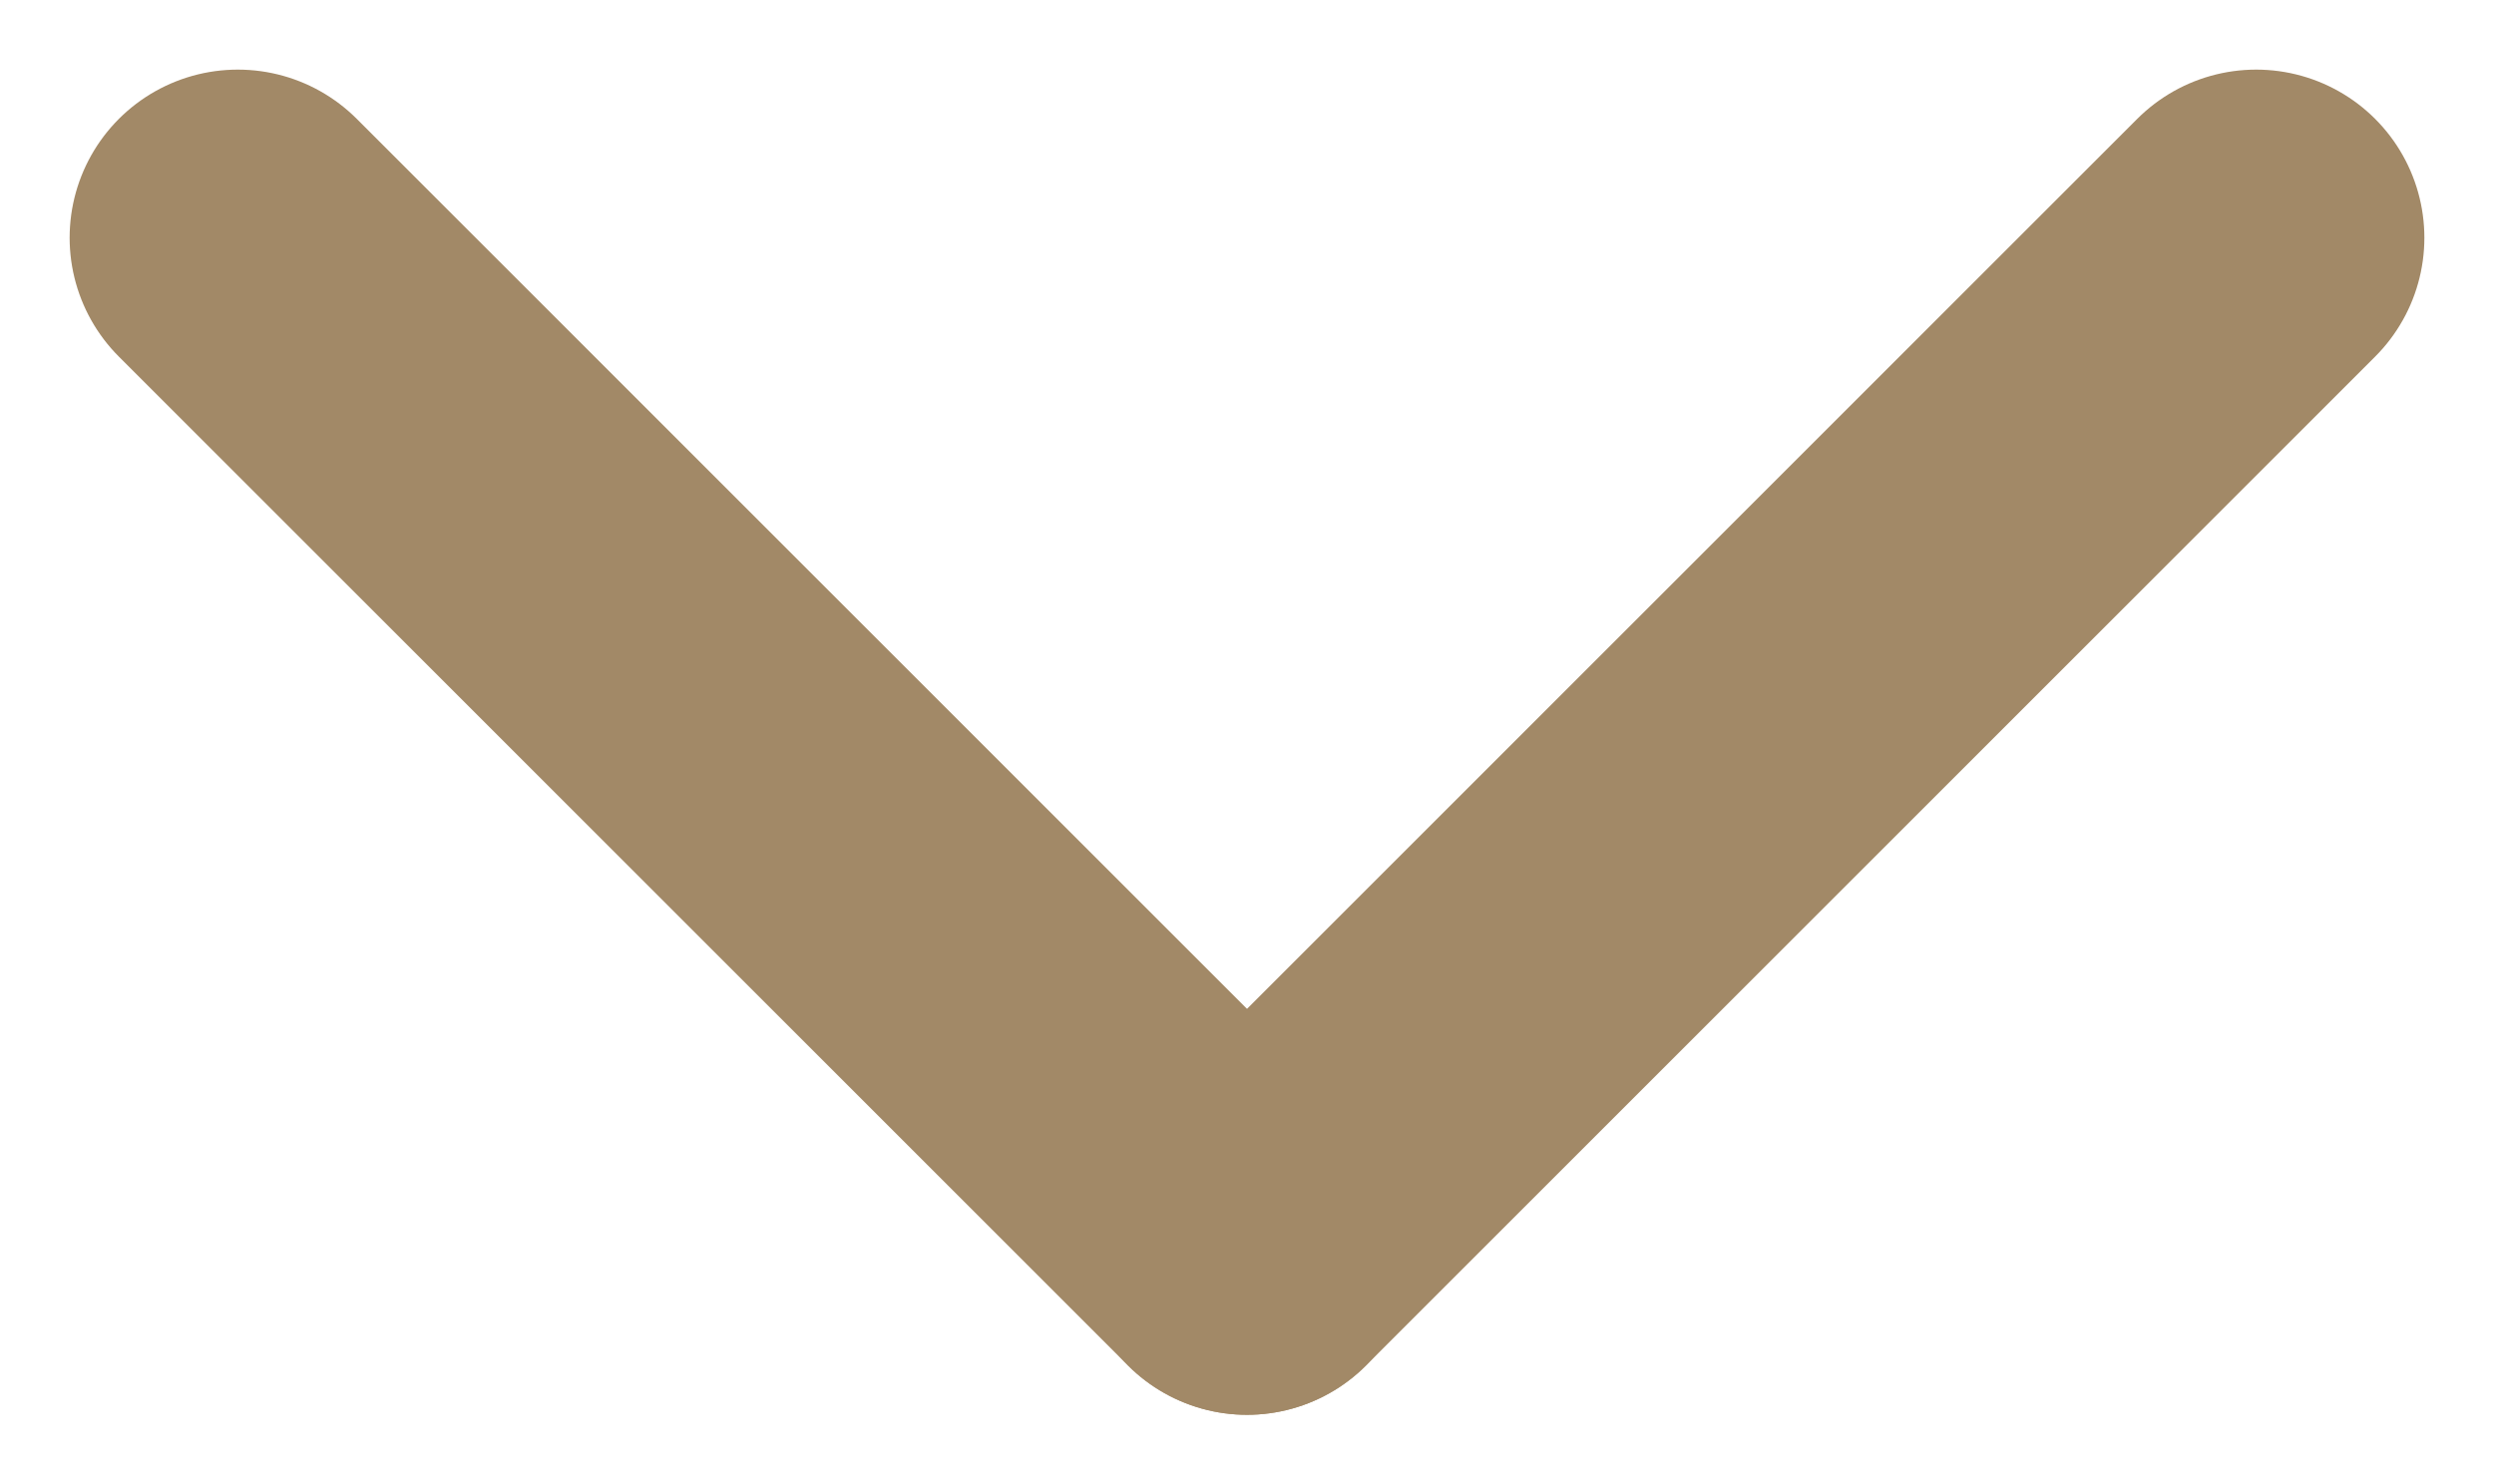 <svg xmlns="http://www.w3.org/2000/svg" width="7.414" height="4.414" viewBox="0 0 7.414 4.414">
  <g id="Group_16" data-name="Group 16" transform="translate(-663.793 -45.793)">
    <line id="Line_4" data-name="Line 4" x2="3" y2="3" transform="translate(664.5 46.5)" fill="none" stroke="#a28967" stroke-linecap="round" stroke-width="1"/>
    <line id="Line_5" data-name="Line 5" x1="3" y2="3" transform="translate(667.5 46.5)" fill="none" stroke="#a28967" stroke-linecap="round" stroke-width="1"/>
  </g>
</svg>
